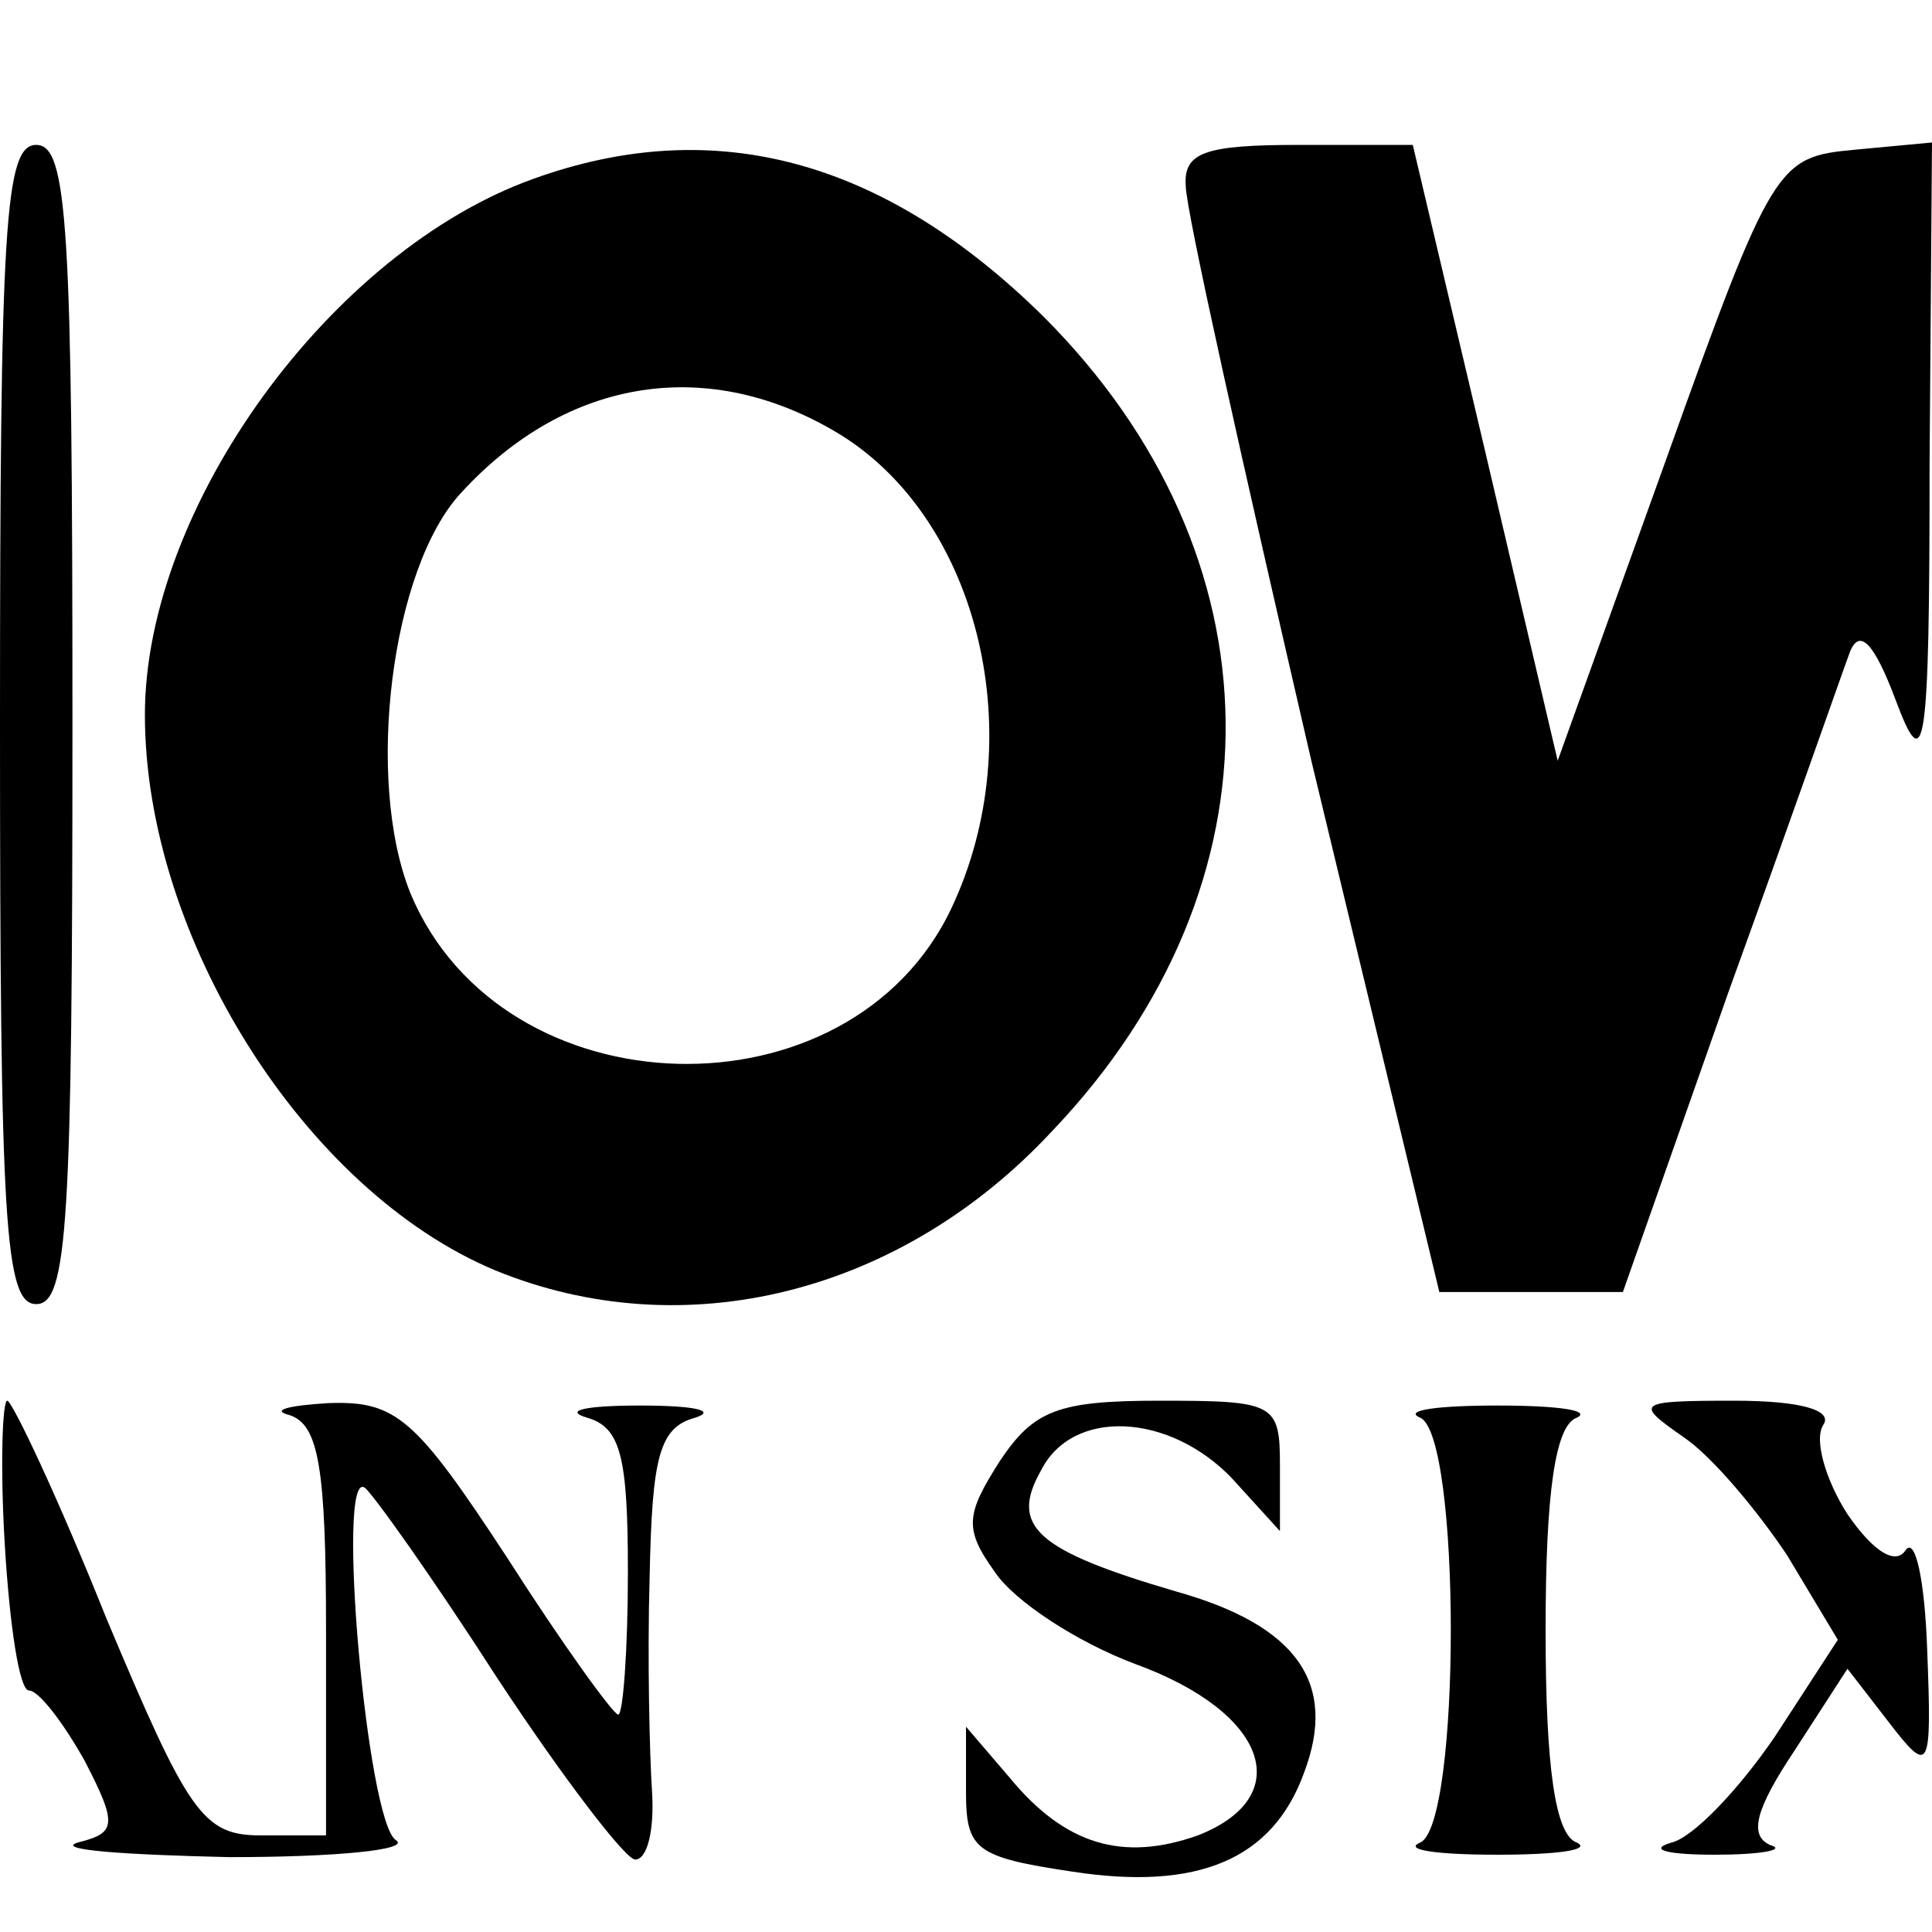 <?xml version="1.0" standalone="no"?>
<!DOCTYPE svg PUBLIC "-//W3C//DTD SVG 20010904//EN"
 "http://www.w3.org/TR/2001/REC-SVG-20010904/DTD/svg10.dtd">
<svg version="1.0" xmlns="http://www.w3.org/2000/svg"
 width="80pt" height="80pt" viewBox="0 0 80 80"
 preserveAspectRatio="xMidYMid meet">
<g transform="translate(0,80) scale(0.1,-0.1)"
fill="#000000" stroke="none">
<path d="M0 500 c0 -207 2 -240 15 -240 13 0 15 33 15 240 0 207 -2 240 -15
240 -13 0 -15 -33 -15 -240z"/>
<path d="M221 726 c-84 -30 -161 -136 -161 -222 0 -92 66 -197 145 -230 78
-32 168 -10 231 58 97 102 95 238 -4 337 -66 65 -136 84 -211 57z m127 -106
c58 -36 79 -126 46 -196 -42 -89 -186 -85 -224 6 -19 47 -8 135 21 166 44 48
103 57 157 24z"/>
<path d="M491 723 c0 -10 24 -117 52 -238 l53 -220 38 0 38 0 44 125 c25 69
47 132 50 140 4 10 10 4 19 -20 12 -32 14 -23 14 98 l1 133 -32 -3 c-32 -3
-34 -5 -78 -128 l-45 -125 -30 128 -30 127 -47 0 c-39 0 -48 -3 -47 -17z"/>
<path d="M2 160 c2 -33 6 -60 10 -60 4 0 14 -13 23 -29 14 -27 13 -30 -3 -34
-9 -3 19 -5 63 -6 44 0 75 3 69 7 -12 7 -25 154 -13 146 3 -2 28 -37 55 -79
27 -41 53 -75 57 -75 5 0 8 12 7 28 -1 15 -2 55 -1 89 1 50 4 62 19 66 9 3 -1
5 -23 5 -22 0 -32 -2 -22 -5 14 -4 17 -16 17 -64 0 -32 -2 -59 -4 -59 -2 0
-23 29 -46 65 -38 58 -46 65 -74 64 -17 -1 -24 -3 -16 -5 12 -4 15 -22 15 -89
l0 -85 -27 0 c-24 0 -30 9 -64 90 -20 50 -39 90 -41 90 -2 0 -3 -27 -1 -60z"/>
<path d="M414 195 c-14 -22 -15 -28 -2 -46 8 -12 34 -29 58 -38 55 -20 67 -55
26 -71 -31 -11 -55 -4 -78 24 l-18 21 0 -27 c0 -24 4 -27 44 -33 52 -8 83 5
96 41 14 37 -3 61 -53 75 -58 17 -69 27 -56 50 13 26 53 24 79 -3 l20 -22 0
27 c0 26 -2 27 -50 27 -42 0 -52 -4 -66 -25z"/>
<path d="M588 213 c17 -7 17 -169 0 -176 -7 -3 7 -5 32 -5 25 0 39 2 33 5 -9
3 -13 31 -13 88 0 57 4 85 13 88 6 3 -8 5 -33 5 -25 0 -39 -2 -32 -5z"/>
<path d="M697 205 c12 -8 31 -31 43 -49 l21 -35 -26 -40 c-15 -22 -34 -42 -43
-44 -10 -3 -1 -5 18 -5 19 0 30 2 23 4 -9 4 -6 15 10 39 l22 34 17 -22 c17
-22 18 -21 16 30 -1 29 -5 47 -9 41 -4 -6 -13 -1 -24 15 -9 14 -14 31 -10 37
4 6 -9 10 -37 10 -41 0 -41 -1 -21 -15z"/>
</g>
</svg>

